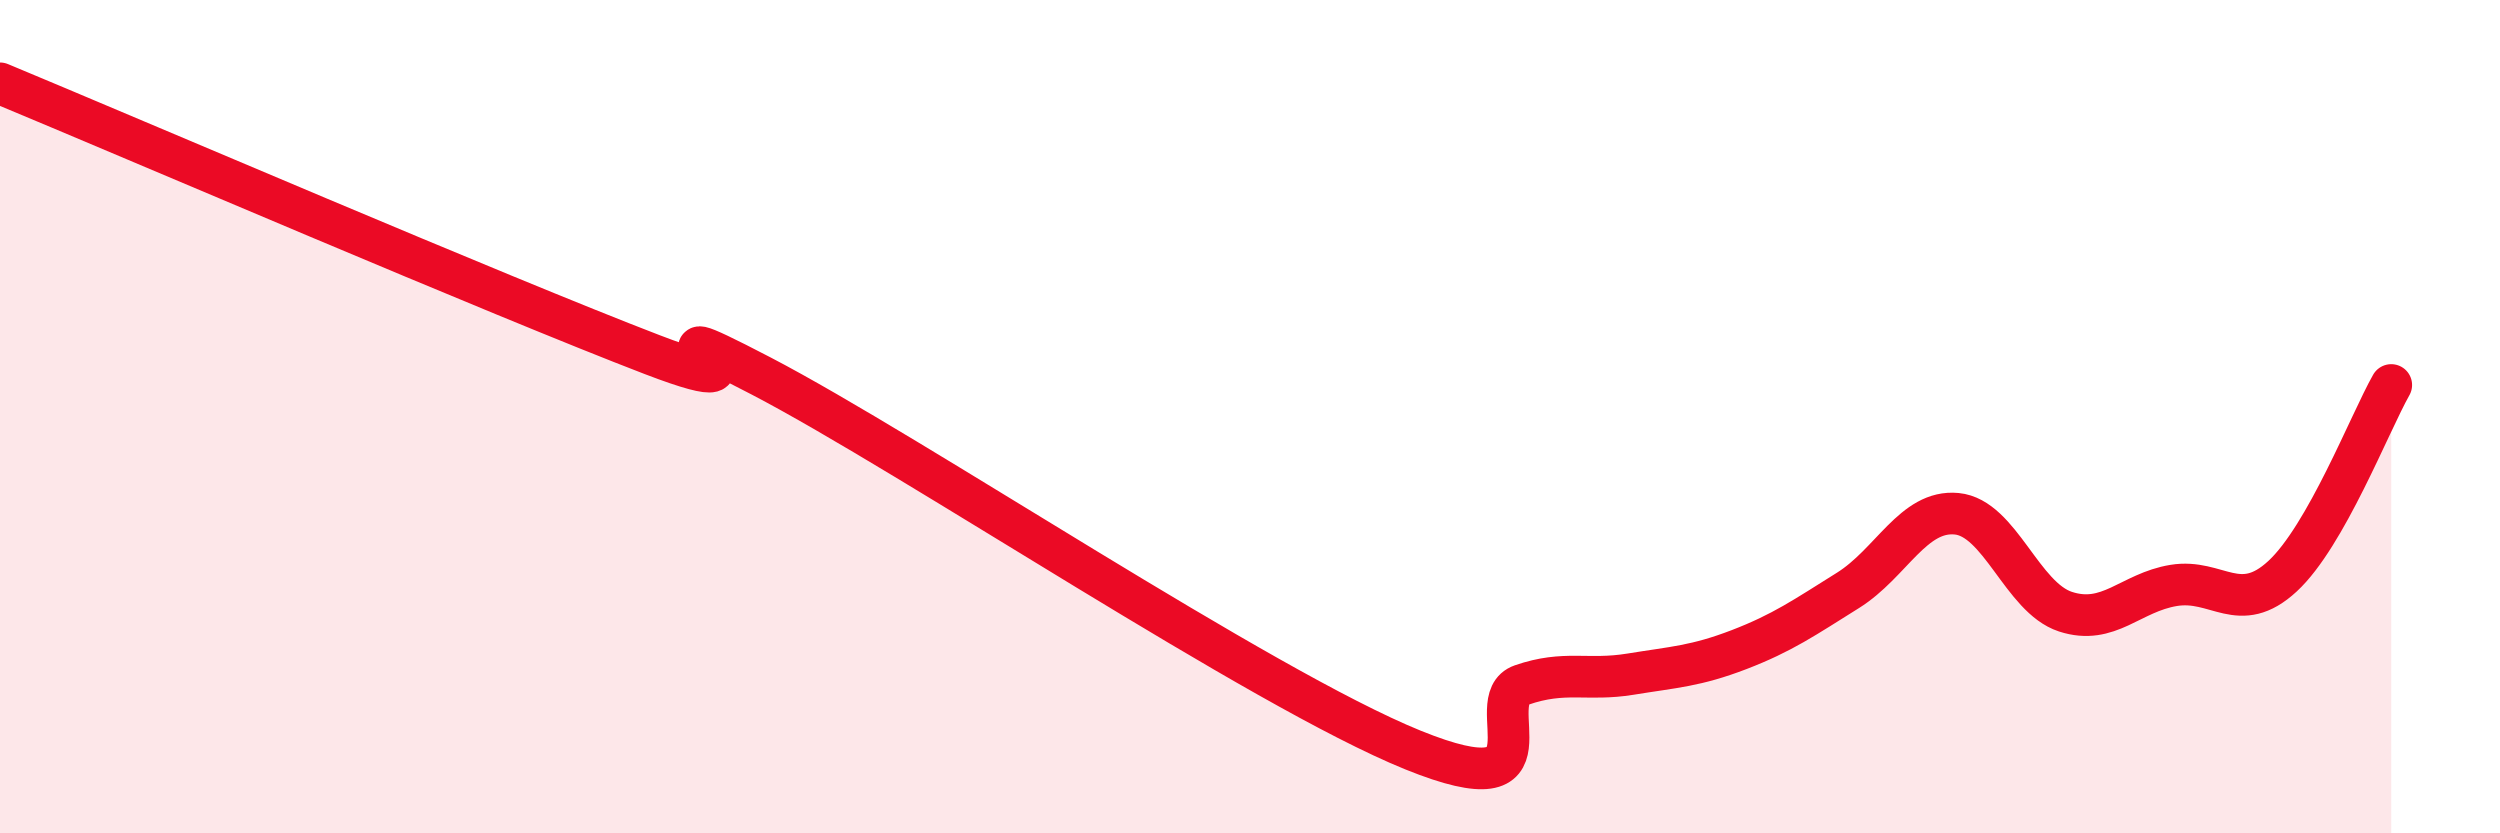 
    <svg width="60" height="20" viewBox="0 0 60 20" xmlns="http://www.w3.org/2000/svg">
      <path
        d="M 0,2 C 3.13,3.3 12,7.11 15.65,8.51 C 19.3,9.91 14.61,7.12 18.26,9.02 C 21.91,10.92 30.26,16.52 33.91,18 C 37.56,19.48 35.48,16.8 36.52,16.44 C 37.56,16.08 38.09,16.35 39.13,16.18 C 40.17,16.01 40.7,15.99 41.74,15.59 C 42.78,15.19 43.31,14.82 44.35,14.17 C 45.39,13.52 45.92,12.23 46.96,12.33 C 48,12.43 48.53,14.34 49.57,14.68 C 50.61,15.02 51.13,14.22 52.17,14.05 C 53.21,13.88 53.74,14.79 54.78,13.83 C 55.82,12.87 56.87,10.16 57.39,9.24L57.39 20L0 20Z"
        fill="#EB0A25"
        opacity="0.1"
        stroke-linecap="round"
        stroke-linejoin="round"
      />
      <path
        d="M 0,2 C 3.13,3.3 12,7.11 15.65,8.51 C 19.3,9.91 14.61,7.12 18.26,9.02 C 21.91,10.92 30.26,16.52 33.91,18 C 37.56,19.48 35.48,16.8 36.52,16.44 C 37.56,16.08 38.09,16.35 39.13,16.18 C 40.17,16.01 40.7,15.99 41.74,15.59 C 42.78,15.19 43.31,14.82 44.35,14.17 C 45.39,13.52 45.92,12.23 46.96,12.33 C 48,12.43 48.53,14.34 49.57,14.68 C 50.61,15.02 51.13,14.22 52.17,14.05 C 53.21,13.88 53.74,14.79 54.78,13.83 C 55.82,12.87 56.87,10.16 57.39,9.24"
        stroke="#EB0A25"
        stroke-width="1"
        fill="none"
        stroke-linecap="round"
        stroke-linejoin="round"
      />
    </svg>
  